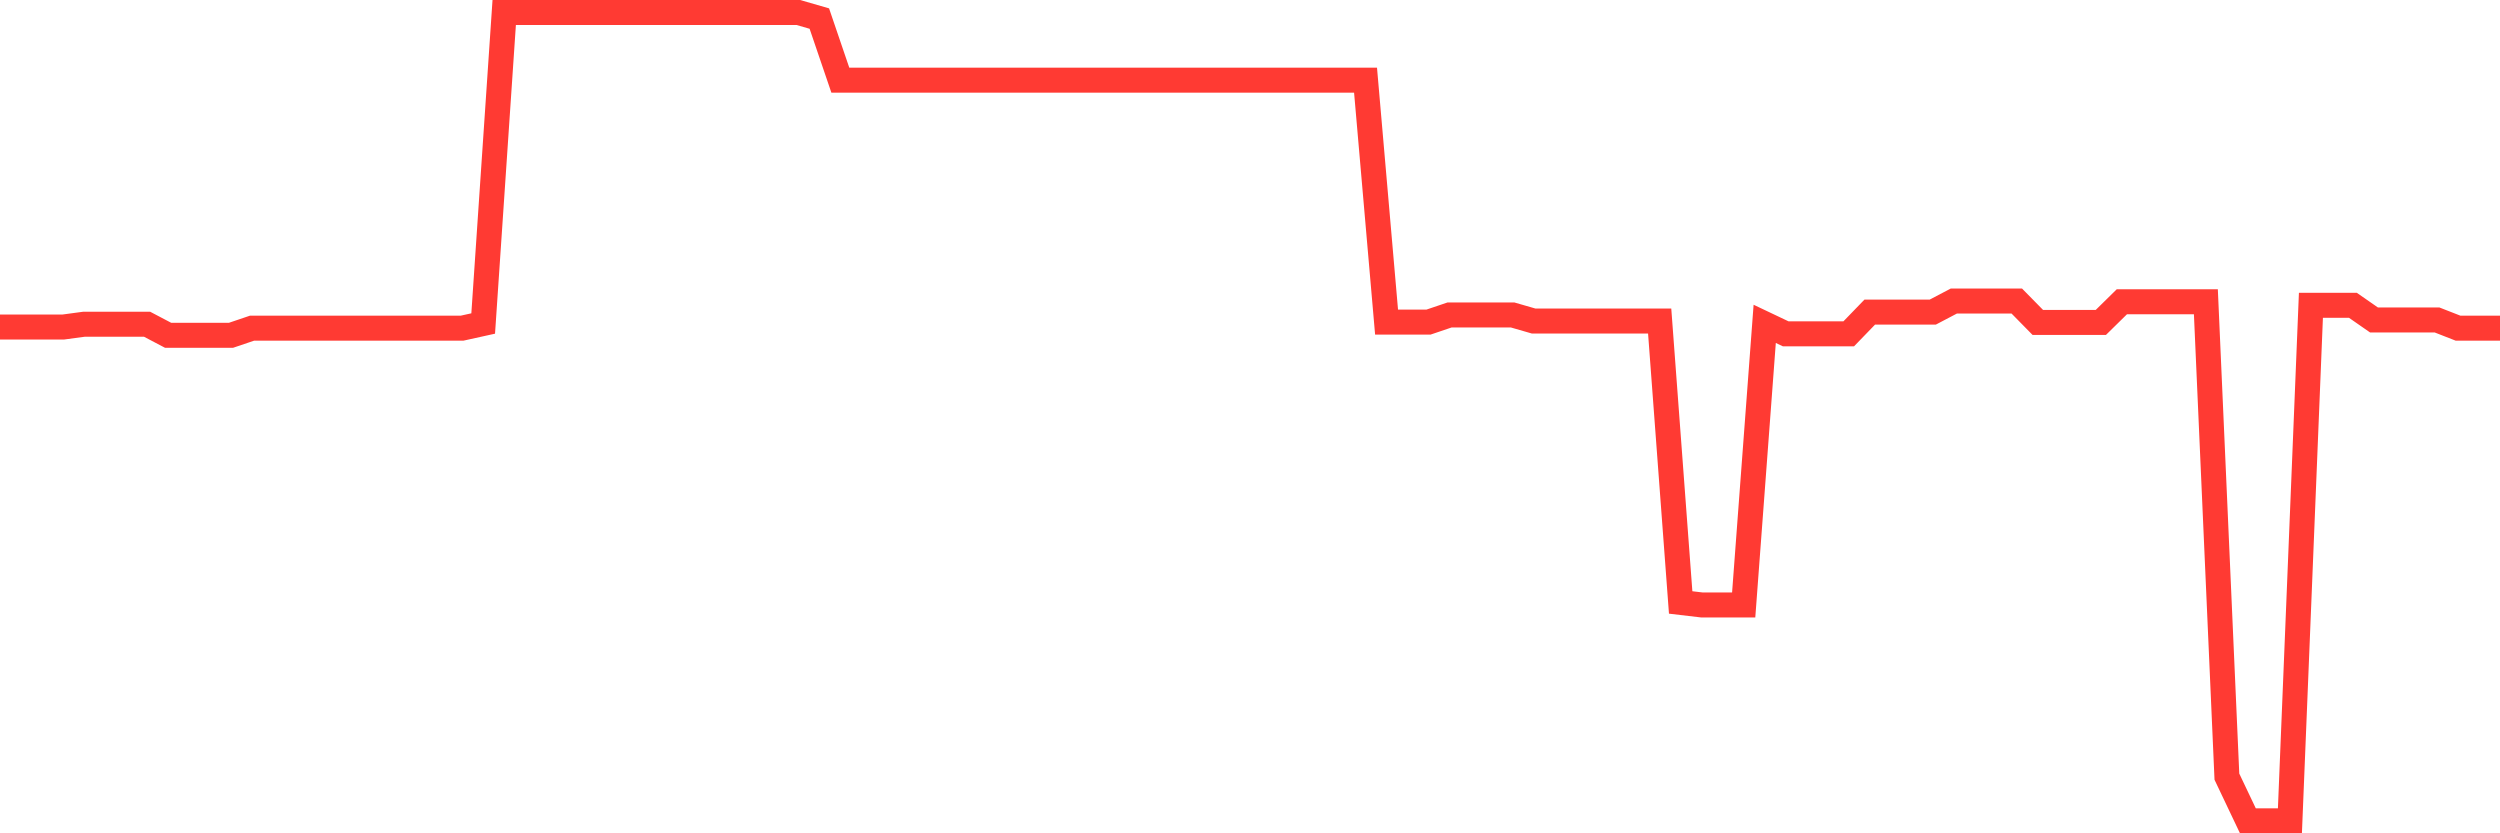 <svg
  xmlns="http://www.w3.org/2000/svg"
  xmlns:xlink="http://www.w3.org/1999/xlink"
  width="120"
  height="40"
  viewBox="0 0 120 40"
  preserveAspectRatio="none"
>
  <polyline
    points="0,15.699 1.008,15.699 2.017,15.699 3.025,15.699 4.034,15.563 5.042,15.563 6.05,15.563 7.059,15.563 8.067,16.093 9.076,16.093 10.084,16.093 11.092,16.093 12.101,15.751 13.109,15.751 14.118,15.751 15.126,15.751 16.134,15.751 17.143,15.751 18.151,15.751 19.16,15.751 20.168,15.751 21.176,15.751 22.185,15.751 23.193,15.528 24.202,0.6 25.21,0.6 26.218,0.6 27.227,0.6 28.235,0.6 29.244,0.6 30.252,0.6 31.261,0.6 32.269,0.6 33.277,0.6 34.286,0.6 35.294,0.6 36.303,0.6 37.311,0.6 38.319,0.6 39.328,0.891 40.336,3.849 41.345,3.849 42.353,3.849 43.361,3.849 44.37,3.849 45.378,3.849 46.387,3.849 47.395,3.849 48.403,3.849 49.412,3.849 50.42,3.849 51.429,3.849 52.437,3.849 53.445,3.849 54.454,3.849 55.462,3.849 56.471,3.849 57.479,3.849 58.487,3.849 59.496,3.849 60.504,3.849 61.513,3.849 62.521,3.849 63.529,3.849 64.538,3.849 65.546,3.849 66.555,15.46 67.563,15.46 68.571,15.46 69.58,15.118 70.588,15.118 71.597,15.118 72.605,15.118 73.613,15.409 74.622,15.409 75.63,15.409 76.639,15.409 77.647,15.409 78.655,15.409 79.664,15.409 80.672,28.918 81.681,29.037 82.689,29.037 83.697,29.037 84.706,15.545 85.714,16.024 86.723,16.024 87.731,16.024 88.739,16.024 89.748,14.981 90.756,14.981 91.765,14.981 92.773,14.981 93.782,14.451 94.79,14.451 95.798,14.451 96.807,14.451 97.815,15.477 98.824,15.477 99.832,15.477 100.84,15.477 101.849,14.485 102.857,14.485 103.866,14.485 104.874,14.485 105.882,14.485 106.891,37.28 107.899,39.4 108.908,39.4 109.916,39.4 110.924,14.656 111.933,14.656 112.941,14.656 113.95,15.357 114.958,15.357 115.966,15.357 116.975,15.357 117.983,15.751 118.992,15.751 120,15.751"
    fill="none"
    stroke="#ff3a33"
    stroke-width="1.2"
  >
  </polyline>
</svg>